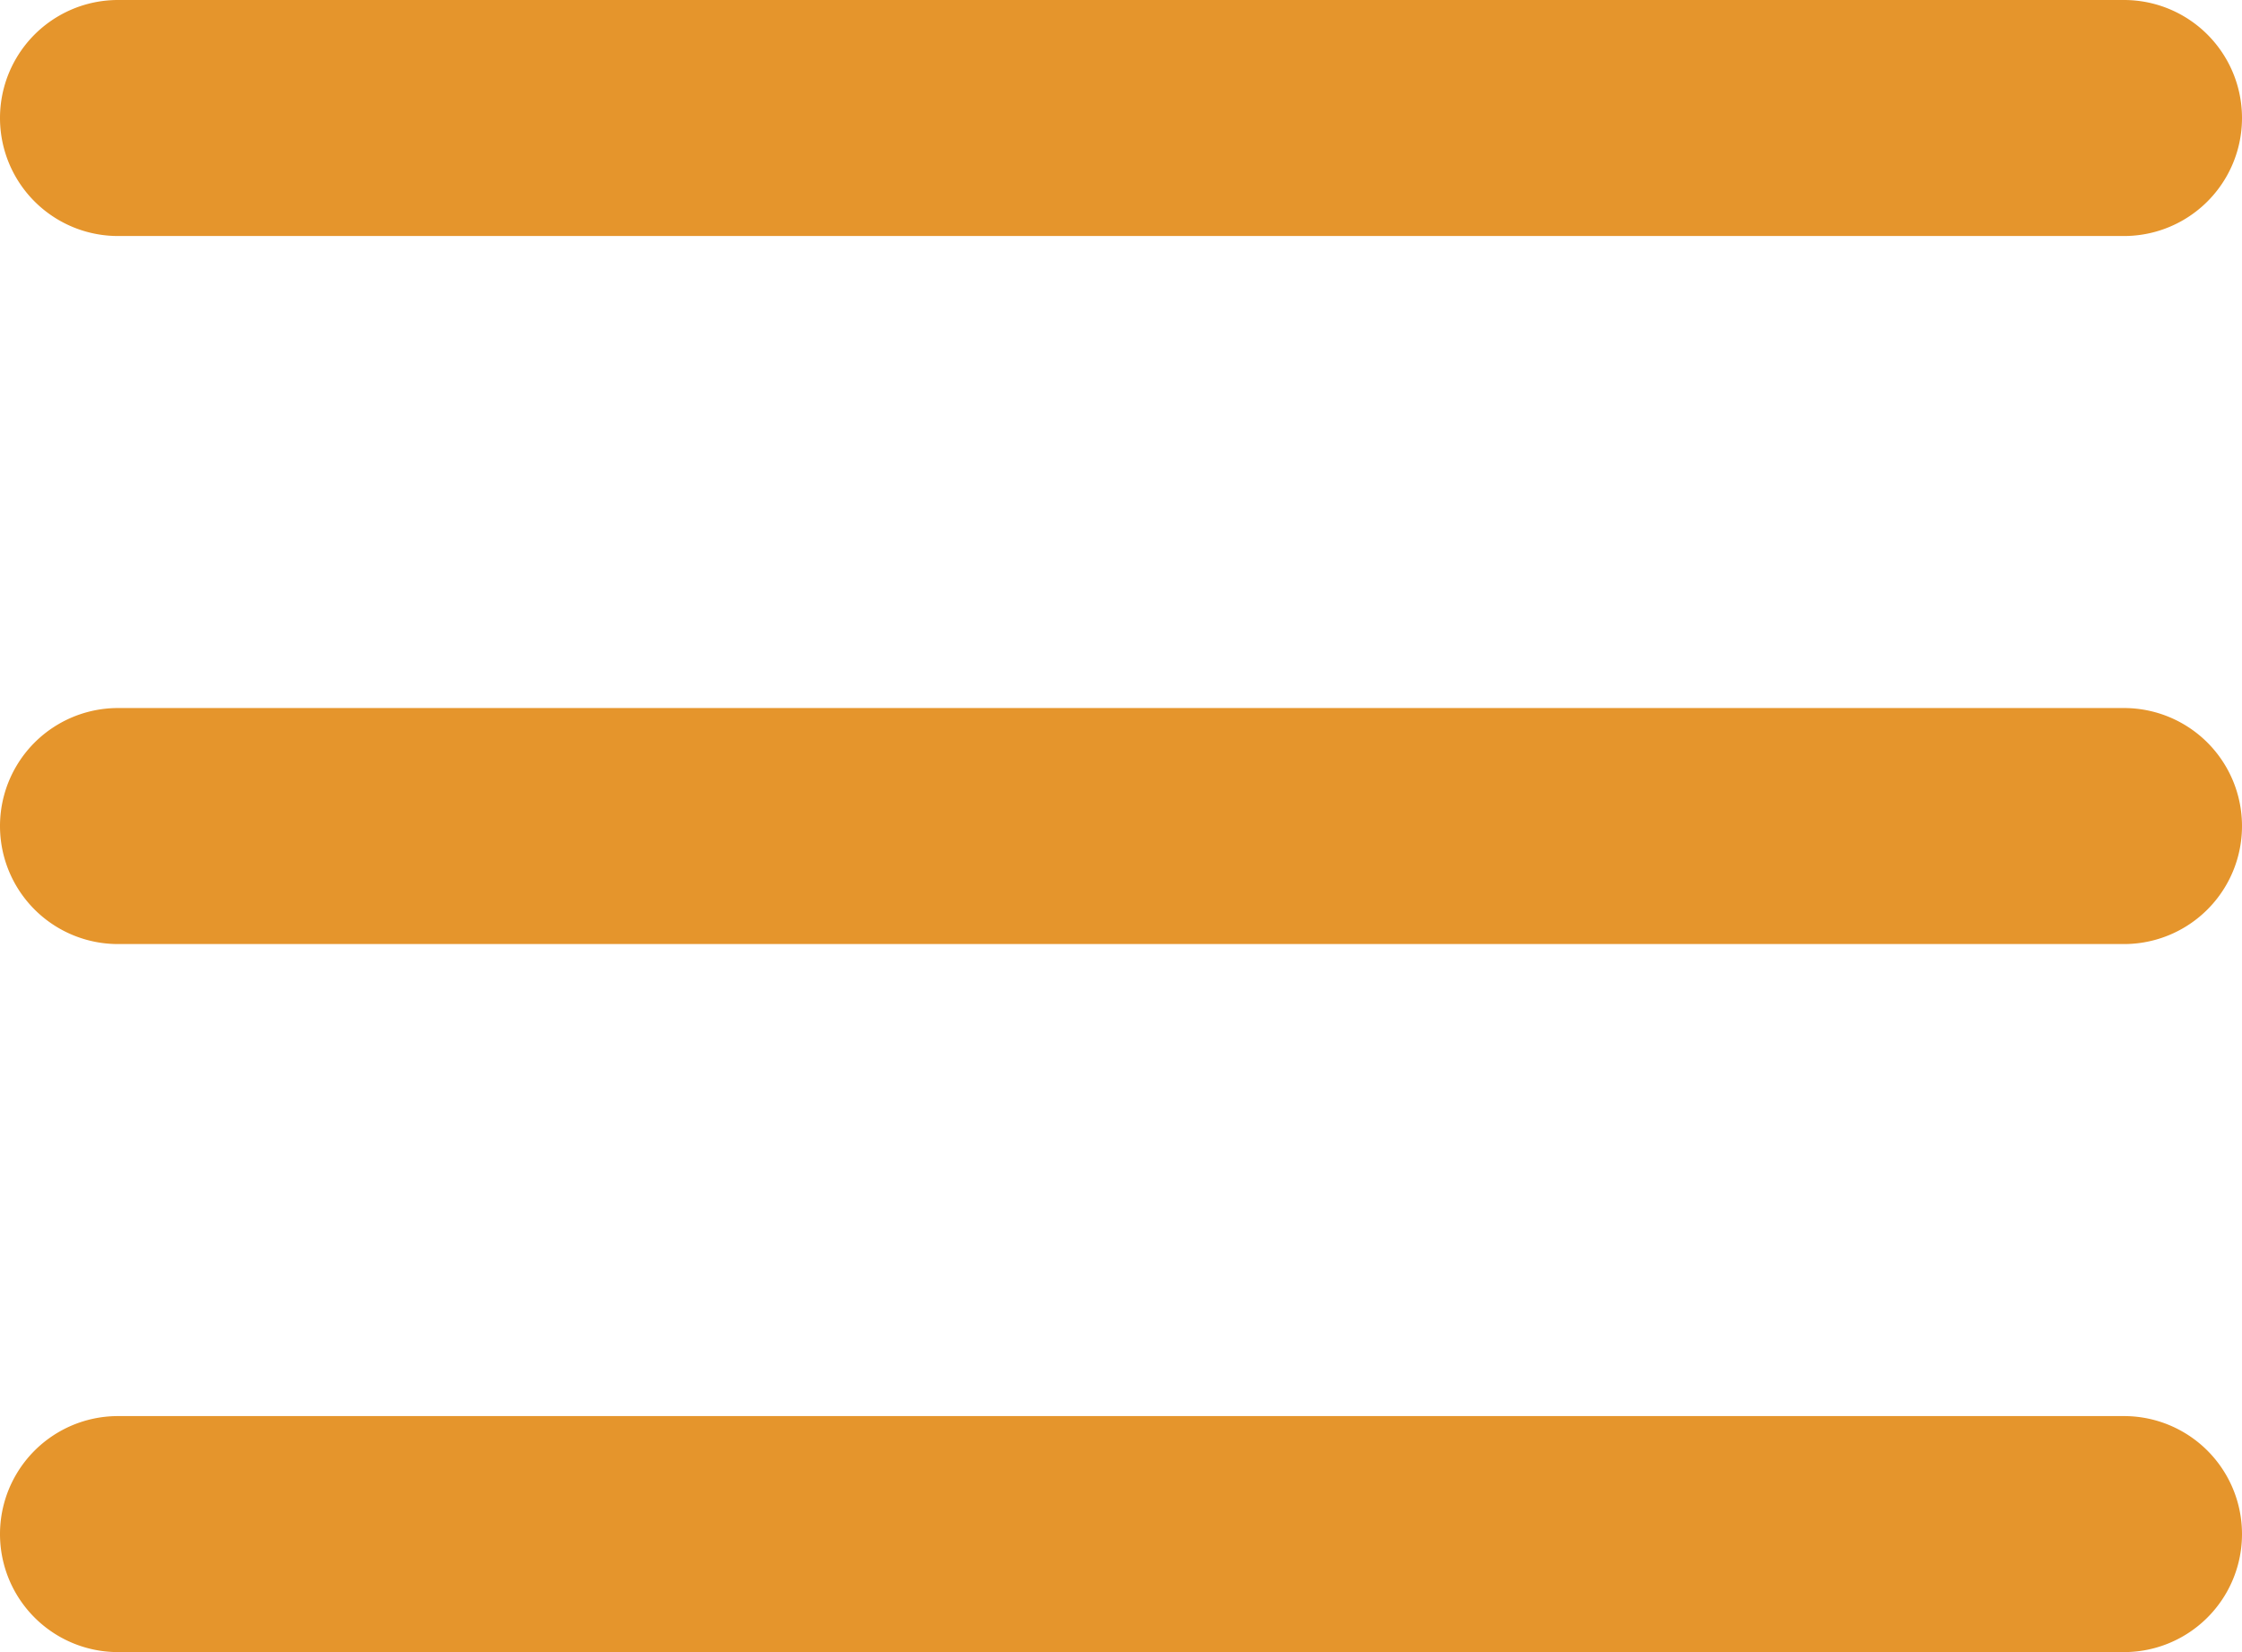 <svg xmlns="http://www.w3.org/2000/svg" width="38" height="28" viewBox="0 0 38 28">
  <g id="hamburger-menu-svgrepo-com" transform="translate(-5 -10)">
    <path id="Pfad_3" data-name="Pfad 3" d="M41,14H7a2,2,0,0,1,0-4H41a2,2,0,0,1,0,4Z" fill="#e5952c"/>
    <path id="Pfad_4" data-name="Pfad 4" d="M41,26H7a2,2,0,0,1,0-4H41a2,2,0,0,1,0,4Z" fill="#e5952c"/>
    <path id="Pfad_5" data-name="Pfad 5" d="M41,38H7a2,2,0,0,1,0-4H41a2,2,0,0,1,0,4Z" fill="#e5952c"/>
  </g>
</svg>
